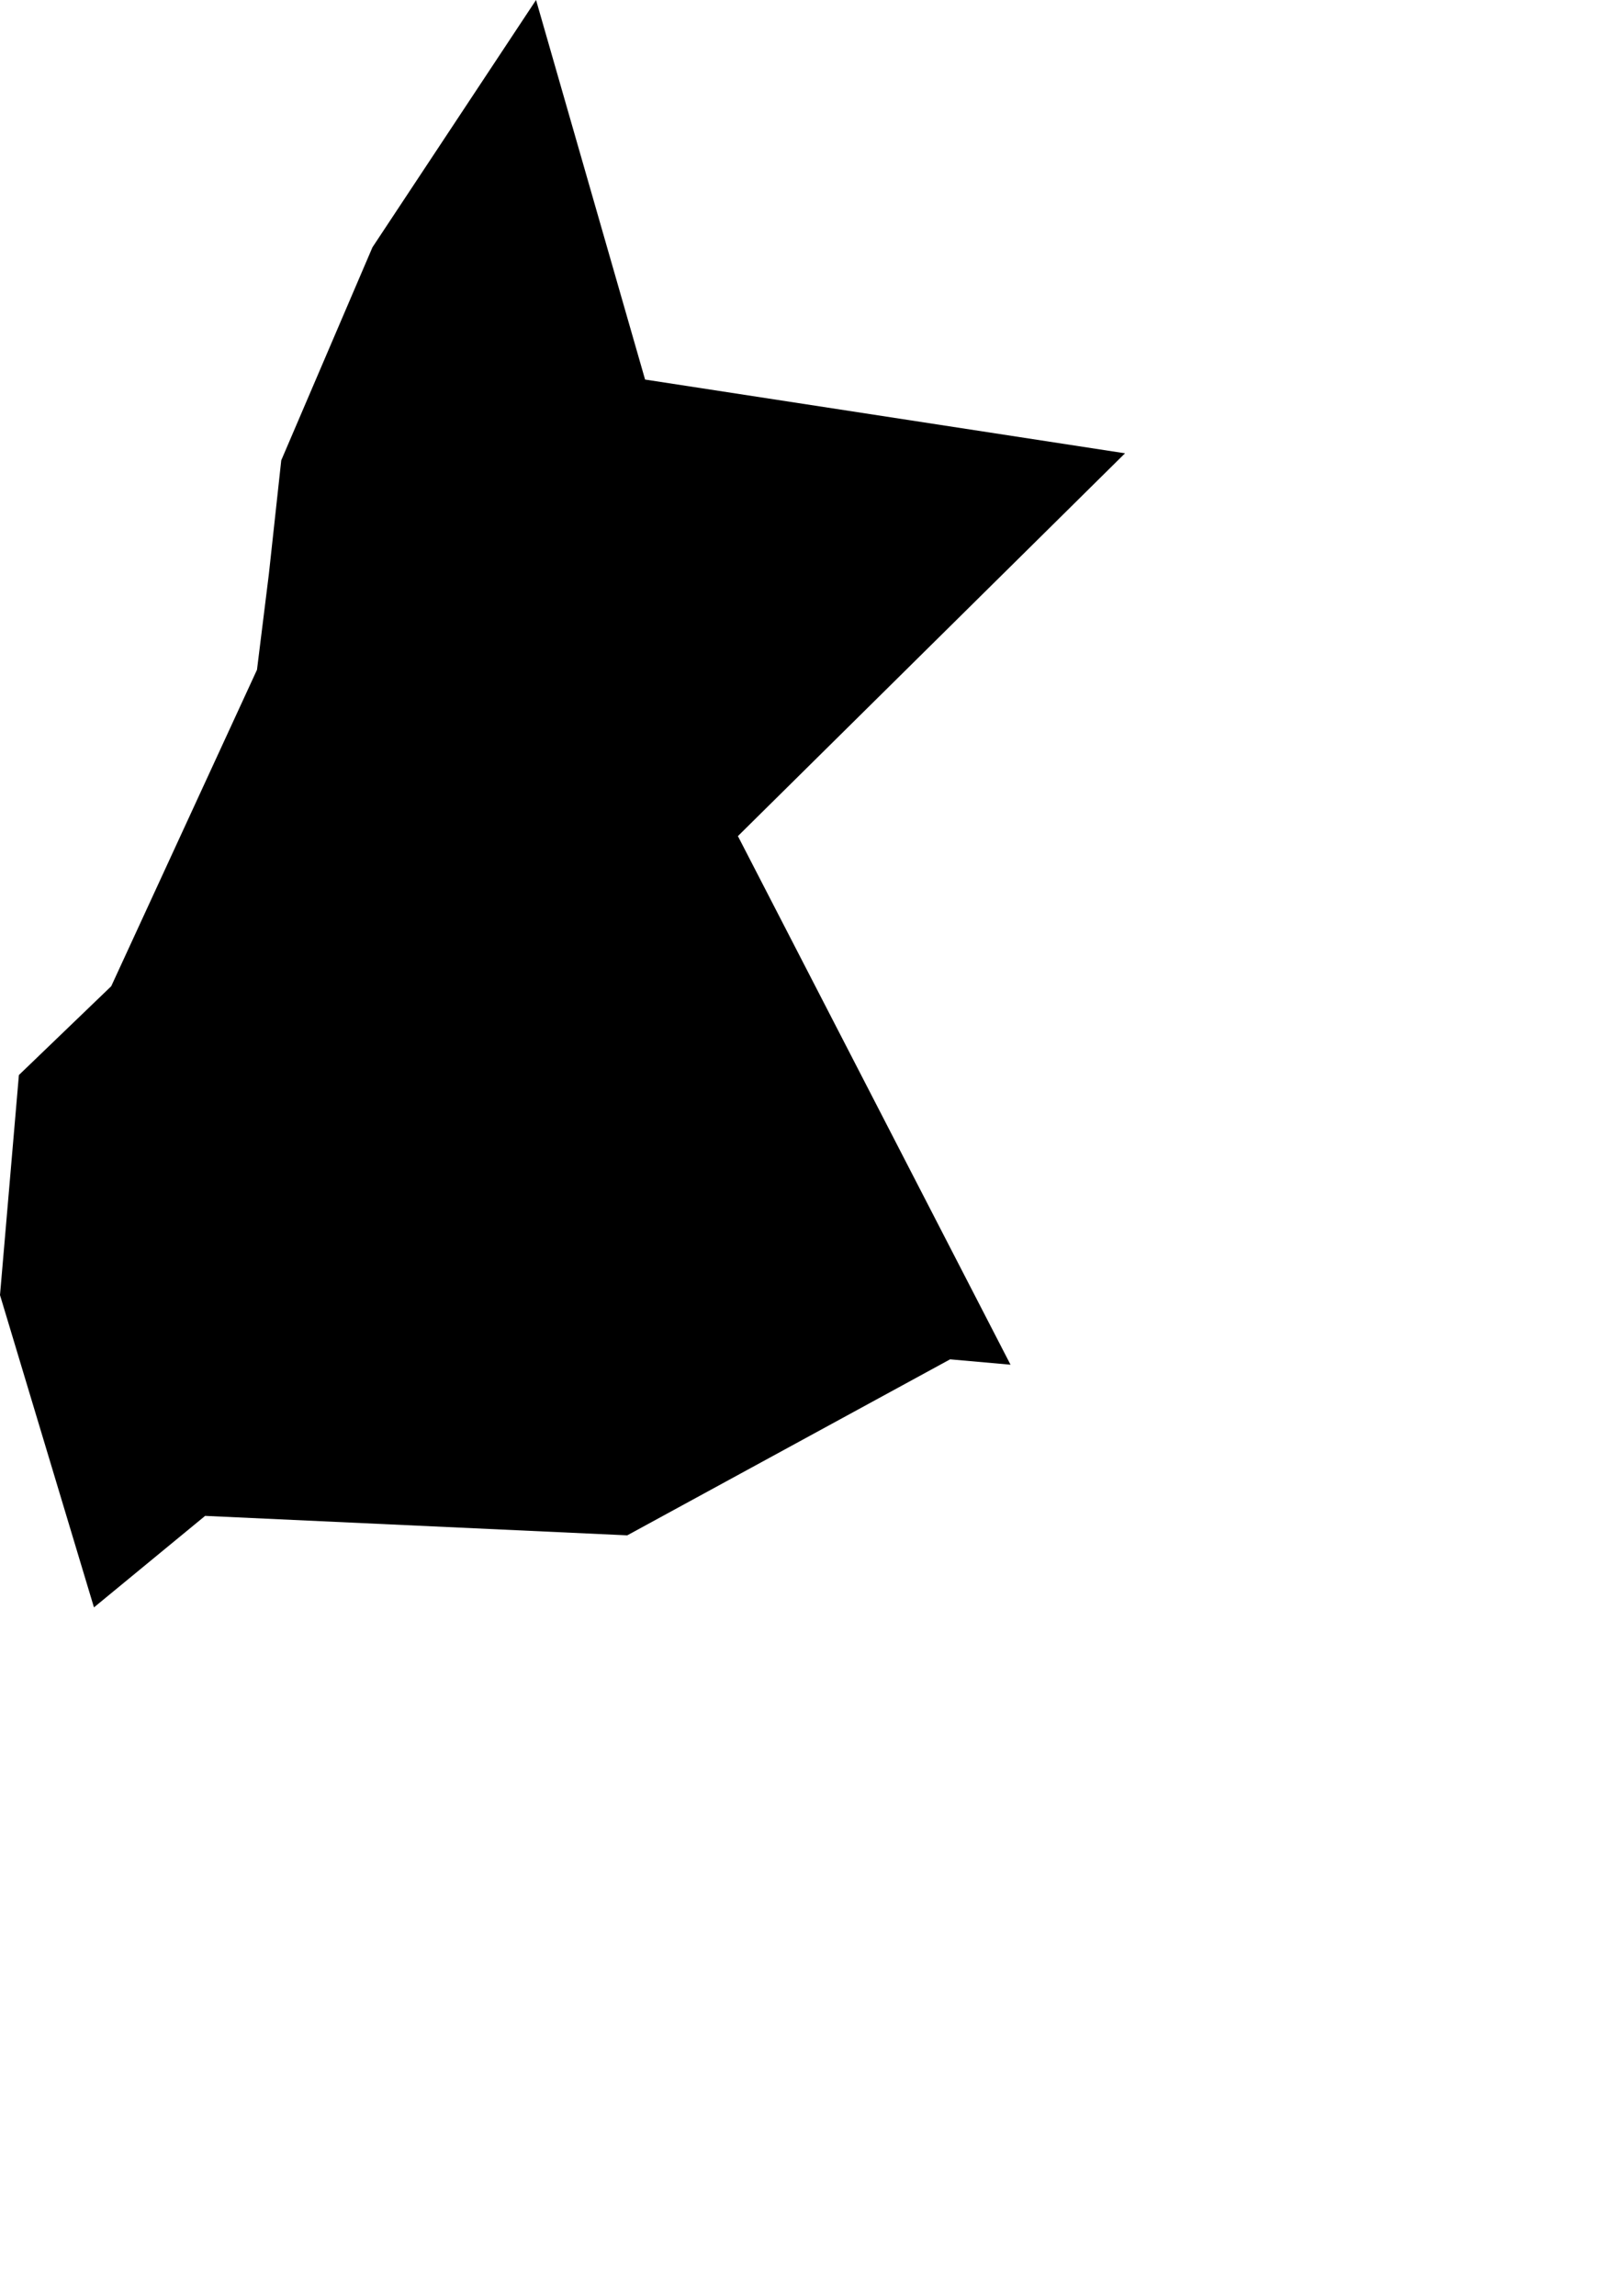 <svg width="716.872" height="1024" class="wof-campus" edtf:cessation=".." edtf:inception="1951" id="wof-%!s(int64=102534019)" mz:is_ceased="0" mz:is_current="1" mz:is_deprecated="-1" mz:is_superseded="0" mz:is_superseding="1" mz:latitude="41.406844" mz:longitude="-81.835629" mz:max_latitude="41.422714" mz:max_longitude="-81.826431" mz:min_latitude="41.400002" mz:min_longitude="-81.842331" mz:uri="https://data.whosonfirst.org/102/534/019/102534019.geojson" viewBox="0 0 716.87 1024.00" wof:belongsto="85871823,102191575,404523697,85633793,101712563,102084837,85688485" wof:country="US" wof:id="102534019" wof:lastmodified="1652218211" wof:name="Hopkins International Airport" wof:parent_id="85871823" wof:path="102/534/019/102534019.geojson" wof:placetype="campus" wof:repo="sfomuseum-data-whosonfirst" wof:superseded_by="" wof:supersedes="1746879029" xmlns="http://www.w3.org/2000/svg" xmlns:edtf="x-urn:namespaces#edtf" xmlns:mz="x-urn:namespaces#mz" xmlns:wof="x-urn:namespaces#wof"><path d="M329.177 372.892,450.791 608.641,423.836 606.242,279.811 684.74,91.503 676.06,41.916 716.872,0 577.582,8.427 479.451,49.618 439.839,114.639 298.718,119.942 255.981,125.465 205.29,166.151 110.283,239.126 0,287.765 169.276,501.861 202.165,329.177 372.892 Z"/></svg>